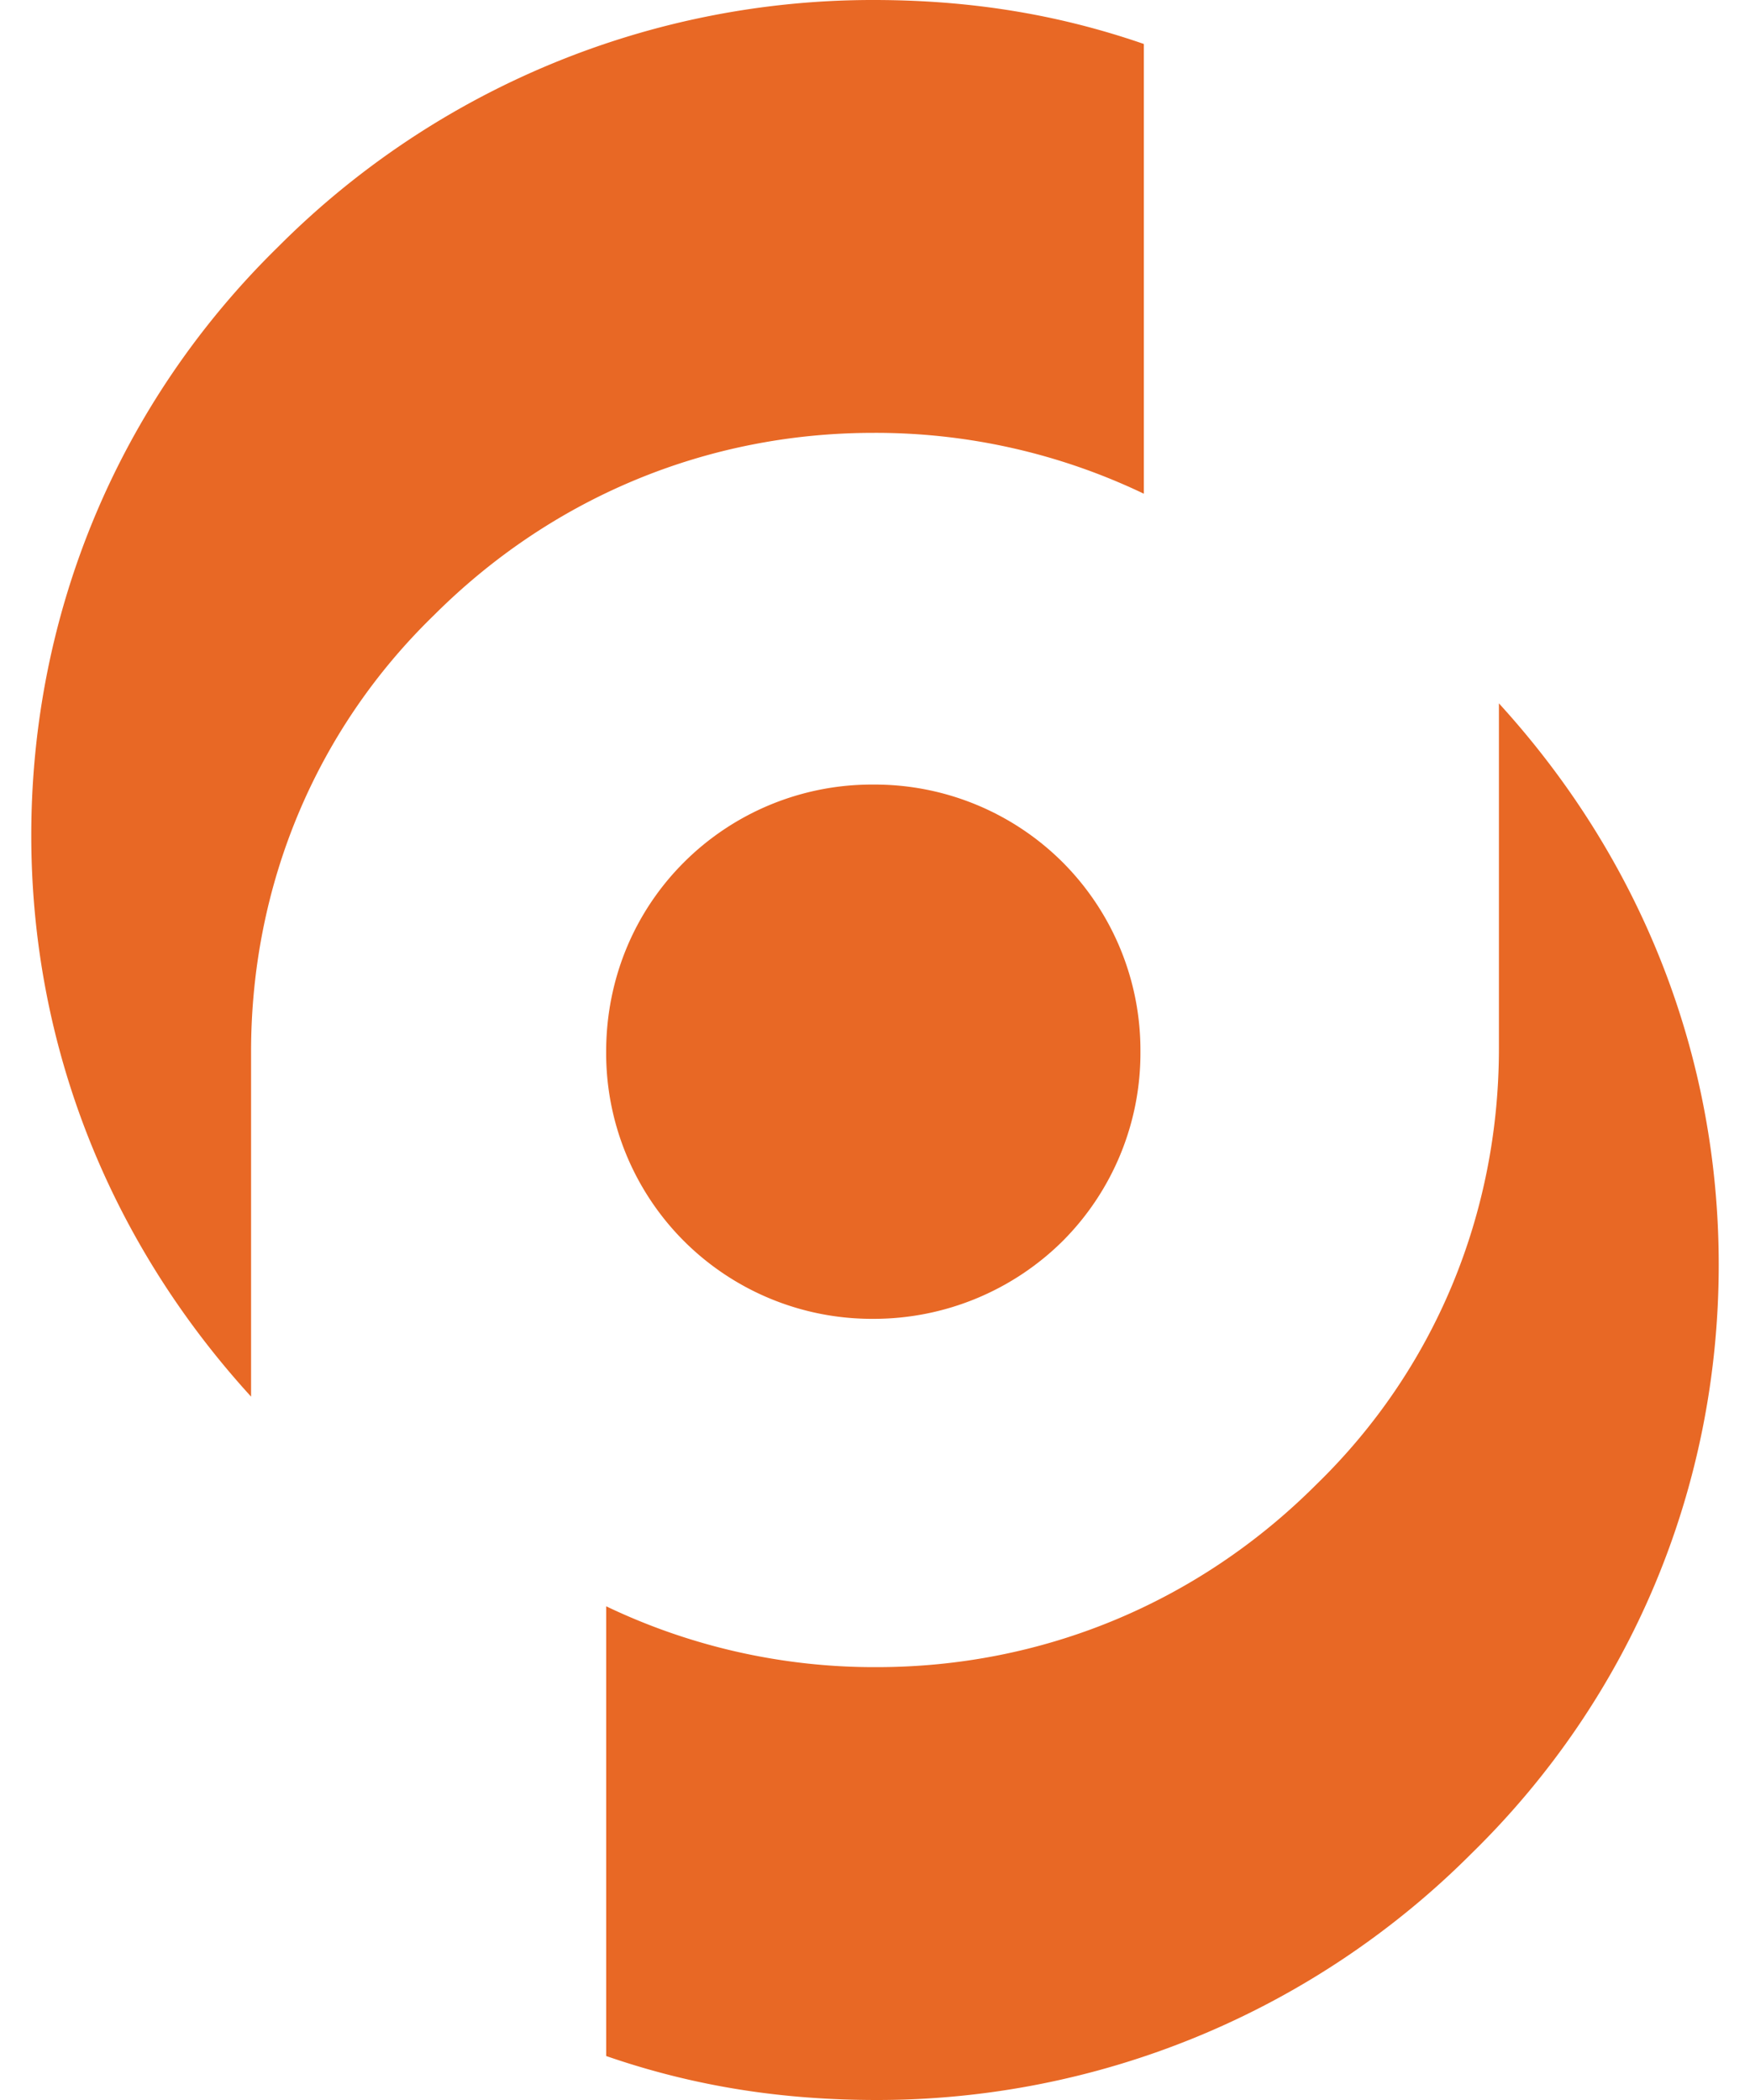 <svg fill="none" xmlns="http://www.w3.org/2000/svg" viewBox="0 0 40 48"><path d="M13.855 36.715a14.19 14.19 0 0 0 6.184 1.391c3.787 0 7.343-1.468 10.048-4.174 2.705-2.628 4.174-6.183 4.174-9.97v-7.885c3.246 3.556 5.024 8.039 5.024 12.831 0 5.102-2.01 9.894-5.643 13.45A19.187 19.187 0 0 1 20.04 48c-2.165 0-4.174-.31-6.184-1.005v-10.28Z" fill="#E86825"/><path d="M19.961 30.145a6.08 6.08 0 0 1-4.328-1.778 6.079 6.079 0 0 1-1.778-4.328c0-1.623.618-3.17 1.778-4.329a6.08 6.08 0 0 1 4.328-1.777 6.08 6.08 0 0 1 4.329 1.777 6.08 6.08 0 0 1 1.777 4.329 6.08 6.08 0 0 1-1.777 4.328 6.134 6.134 0 0 1-4.329 1.778Z" fill="#E86825"/><path d="M26.145 11.285a14.19 14.19 0 0 0-6.184-1.391c-3.787 0-7.343 1.468-10.048 4.174-2.705 2.628-4.174 6.183-4.174 9.97v7.885C2.493 28.367.715 23.884.715 19.092c0-5.102 2.01-9.894 5.642-13.45A19.187 19.187 0 0 1 19.961 0c2.165 0 4.174.31 6.184 1.005v10.28Z" fill="#E86825"/></svg>
